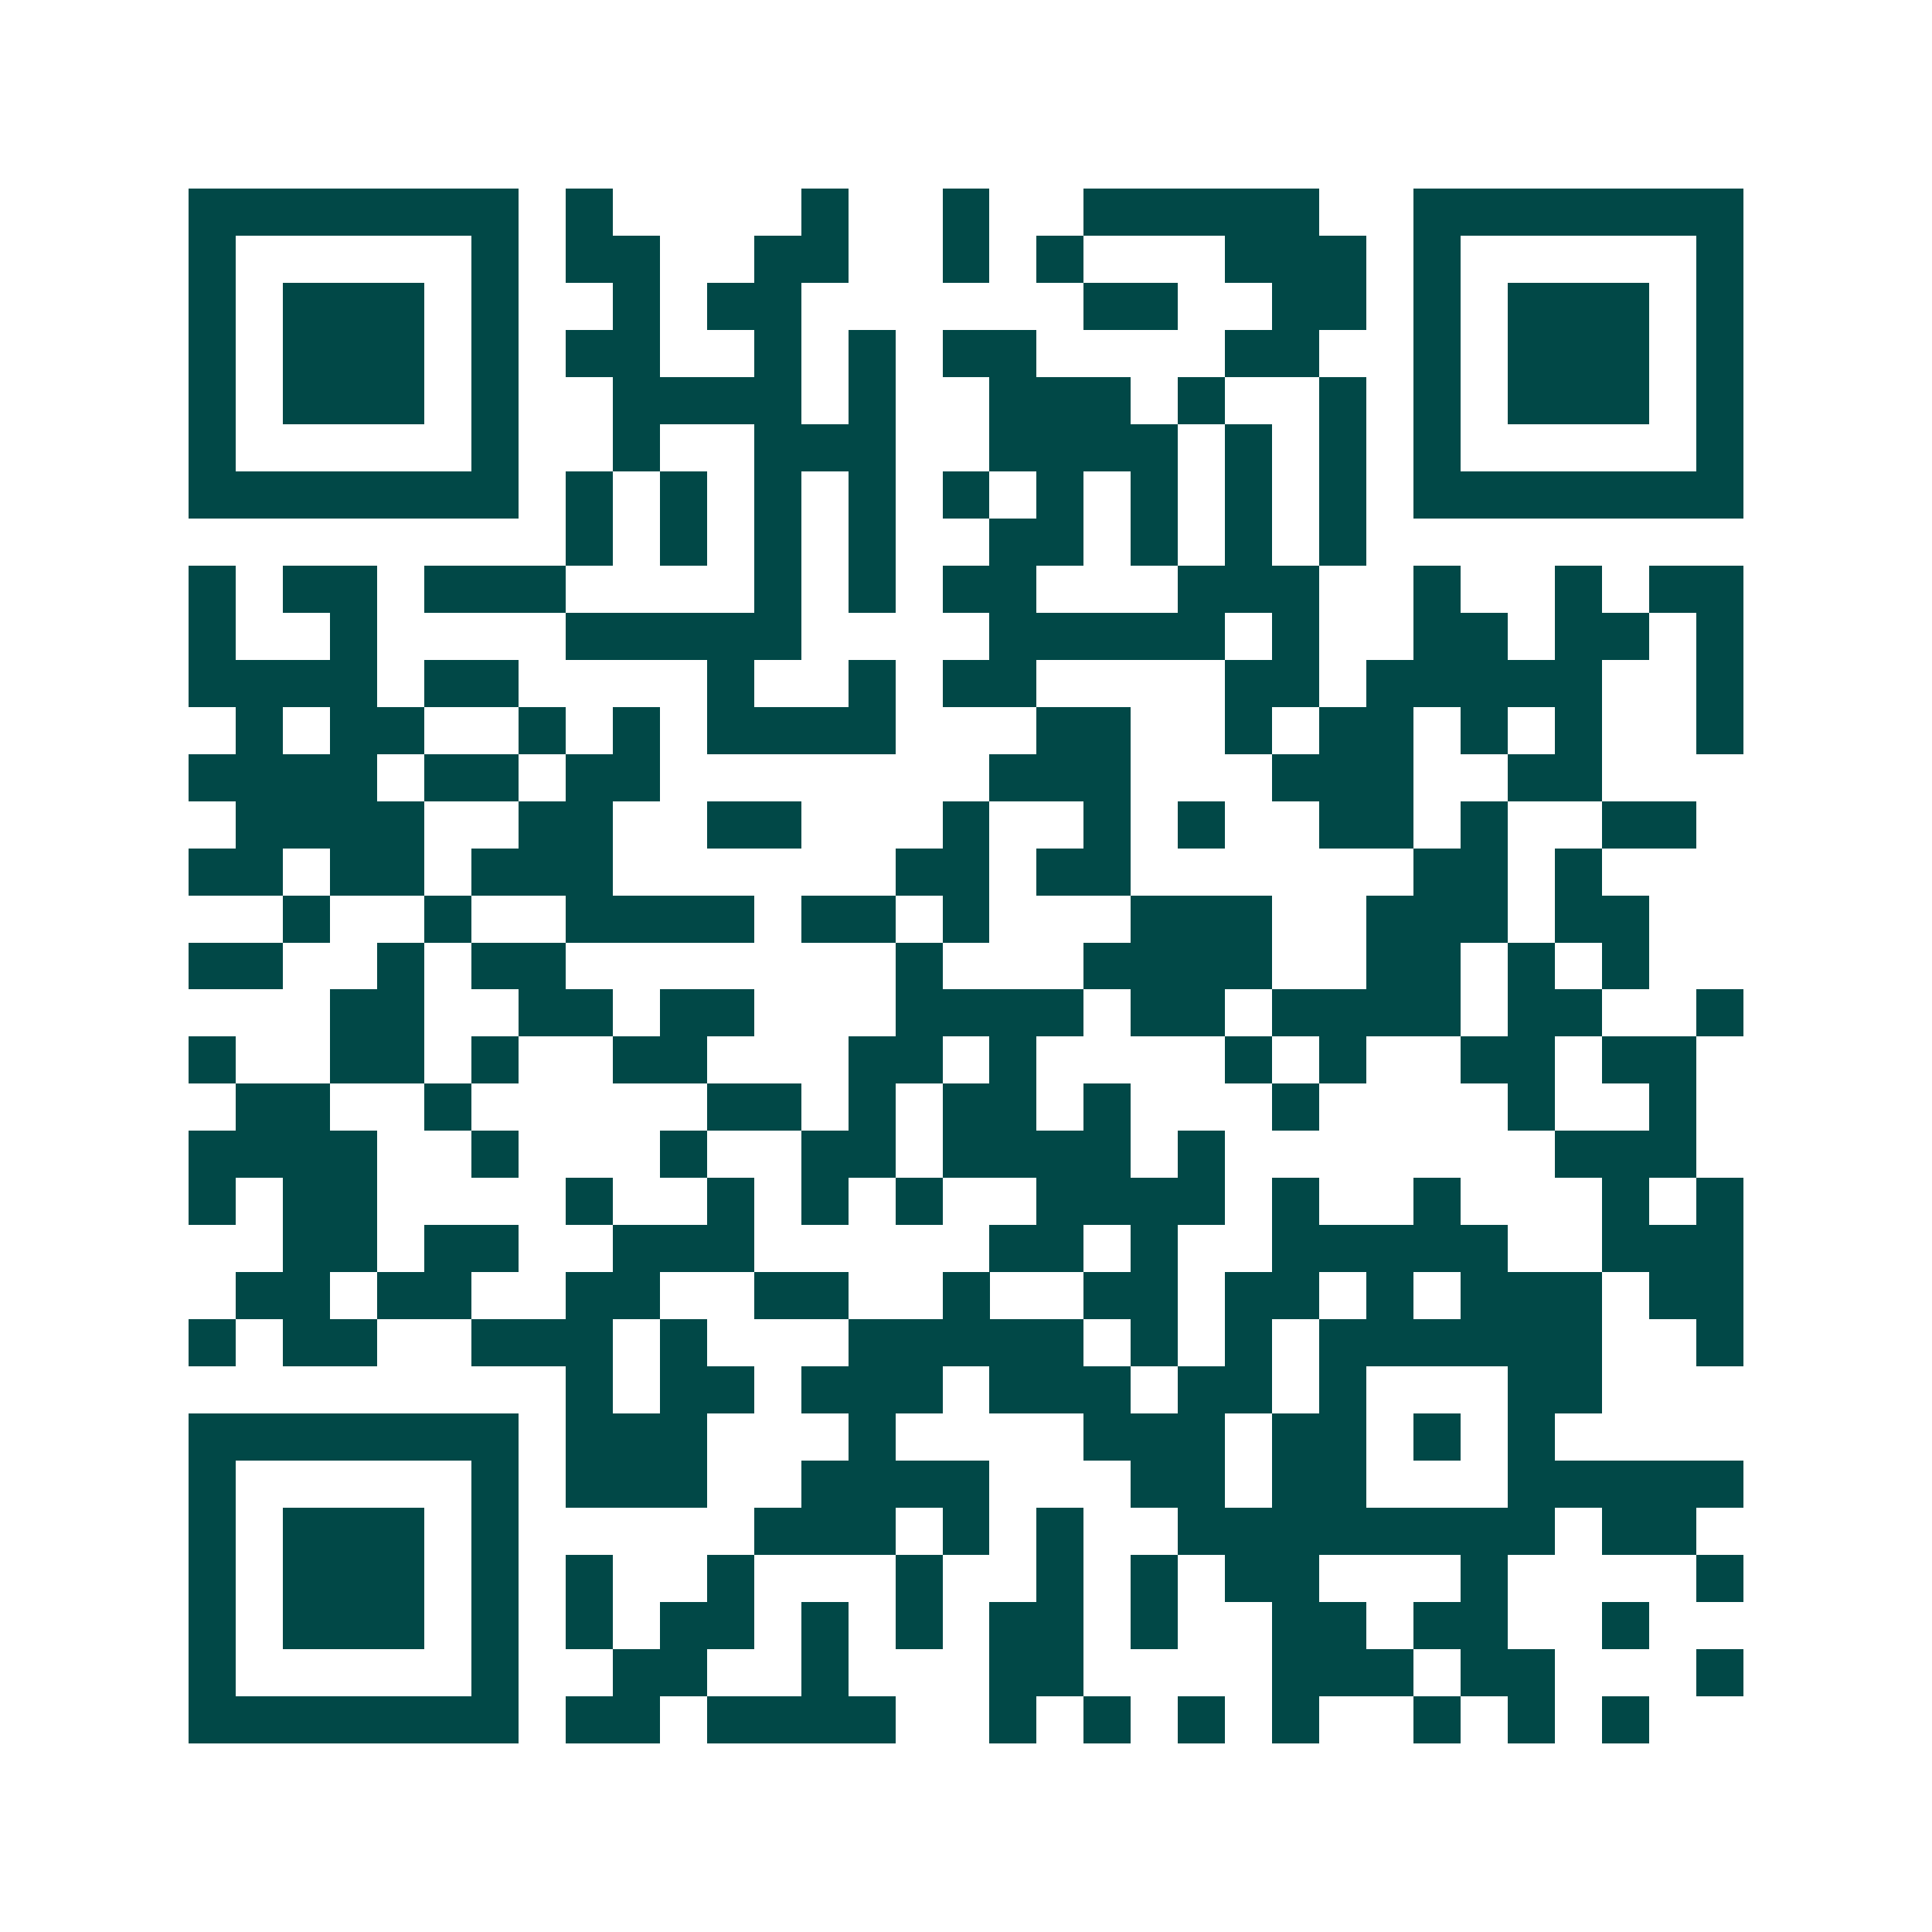 <svg xmlns="http://www.w3.org/2000/svg" width="200" height="200" viewBox="0 0 41 41" shape-rendering="crispEdges"><path fill="#ffffff" d="M0 0h41v41H0z"/><path stroke="#014847" d="M4 4.5h7m1 0h1m4 0h1m2 0h1m2 0h5m2 0h7M4 5.5h1m5 0h1m1 0h2m2 0h2m2 0h1m1 0h1m3 0h3m1 0h1m5 0h1M4 6.5h1m1 0h3m1 0h1m2 0h1m1 0h2m6 0h2m2 0h2m1 0h1m1 0h3m1 0h1M4 7.5h1m1 0h3m1 0h1m1 0h2m2 0h1m1 0h1m1 0h2m4 0h2m2 0h1m1 0h3m1 0h1M4 8.5h1m1 0h3m1 0h1m2 0h4m1 0h1m2 0h3m1 0h1m2 0h1m1 0h1m1 0h3m1 0h1M4 9.5h1m5 0h1m2 0h1m2 0h3m2 0h4m1 0h1m1 0h1m1 0h1m5 0h1M4 10.5h7m1 0h1m1 0h1m1 0h1m1 0h1m1 0h1m1 0h1m1 0h1m1 0h1m1 0h1m1 0h7M12 11.5h1m1 0h1m1 0h1m1 0h1m2 0h2m1 0h1m1 0h1m1 0h1M4 12.5h1m1 0h2m1 0h3m4 0h1m1 0h1m1 0h2m3 0h3m2 0h1m2 0h1m1 0h2M4 13.5h1m2 0h1m4 0h5m4 0h5m1 0h1m2 0h2m1 0h2m1 0h1M4 14.5h4m1 0h2m4 0h1m2 0h1m1 0h2m4 0h2m1 0h5m2 0h1M5 15.5h1m1 0h2m2 0h1m1 0h1m1 0h4m3 0h2m2 0h1m1 0h2m1 0h1m1 0h1m2 0h1M4 16.5h4m1 0h2m1 0h2m7 0h3m3 0h3m2 0h2M5 17.5h4m2 0h2m2 0h2m3 0h1m2 0h1m1 0h1m2 0h2m1 0h1m2 0h2M4 18.5h2m1 0h2m1 0h3m6 0h2m1 0h2m6 0h2m1 0h1M6 19.5h1m2 0h1m2 0h4m1 0h2m1 0h1m3 0h3m2 0h3m1 0h2M4 20.5h2m2 0h1m1 0h2m7 0h1m3 0h4m2 0h2m1 0h1m1 0h1M7 21.5h2m2 0h2m1 0h2m3 0h4m1 0h2m1 0h4m1 0h2m2 0h1M4 22.5h1m2 0h2m1 0h1m2 0h2m3 0h2m1 0h1m4 0h1m1 0h1m2 0h2m1 0h2M5 23.5h2m2 0h1m5 0h2m1 0h1m1 0h2m1 0h1m3 0h1m4 0h1m2 0h1M4 24.5h4m2 0h1m3 0h1m2 0h2m1 0h4m1 0h1m7 0h3M4 25.5h1m1 0h2m4 0h1m2 0h1m1 0h1m1 0h1m2 0h4m1 0h1m2 0h1m3 0h1m1 0h1M6 26.5h2m1 0h2m2 0h3m5 0h2m1 0h1m2 0h5m2 0h3M5 27.5h2m1 0h2m2 0h2m2 0h2m2 0h1m2 0h2m1 0h2m1 0h1m1 0h3m1 0h2M4 28.5h1m1 0h2m2 0h3m1 0h1m3 0h5m1 0h1m1 0h1m1 0h6m2 0h1M12 29.5h1m1 0h2m1 0h3m1 0h3m1 0h2m1 0h1m3 0h2M4 30.5h7m1 0h3m3 0h1m4 0h3m1 0h2m1 0h1m1 0h1M4 31.5h1m5 0h1m1 0h3m2 0h4m3 0h2m1 0h2m3 0h5M4 32.5h1m1 0h3m1 0h1m5 0h3m1 0h1m1 0h1m2 0h8m1 0h2M4 33.5h1m1 0h3m1 0h1m1 0h1m2 0h1m3 0h1m2 0h1m1 0h1m1 0h2m3 0h1m4 0h1M4 34.5h1m1 0h3m1 0h1m1 0h1m1 0h2m1 0h1m1 0h1m1 0h2m1 0h1m2 0h2m1 0h2m2 0h1M4 35.5h1m5 0h1m2 0h2m2 0h1m3 0h2m4 0h3m1 0h2m3 0h1M4 36.5h7m1 0h2m1 0h4m2 0h1m1 0h1m1 0h1m1 0h1m2 0h1m1 0h1m1 0h1"/></svg>
